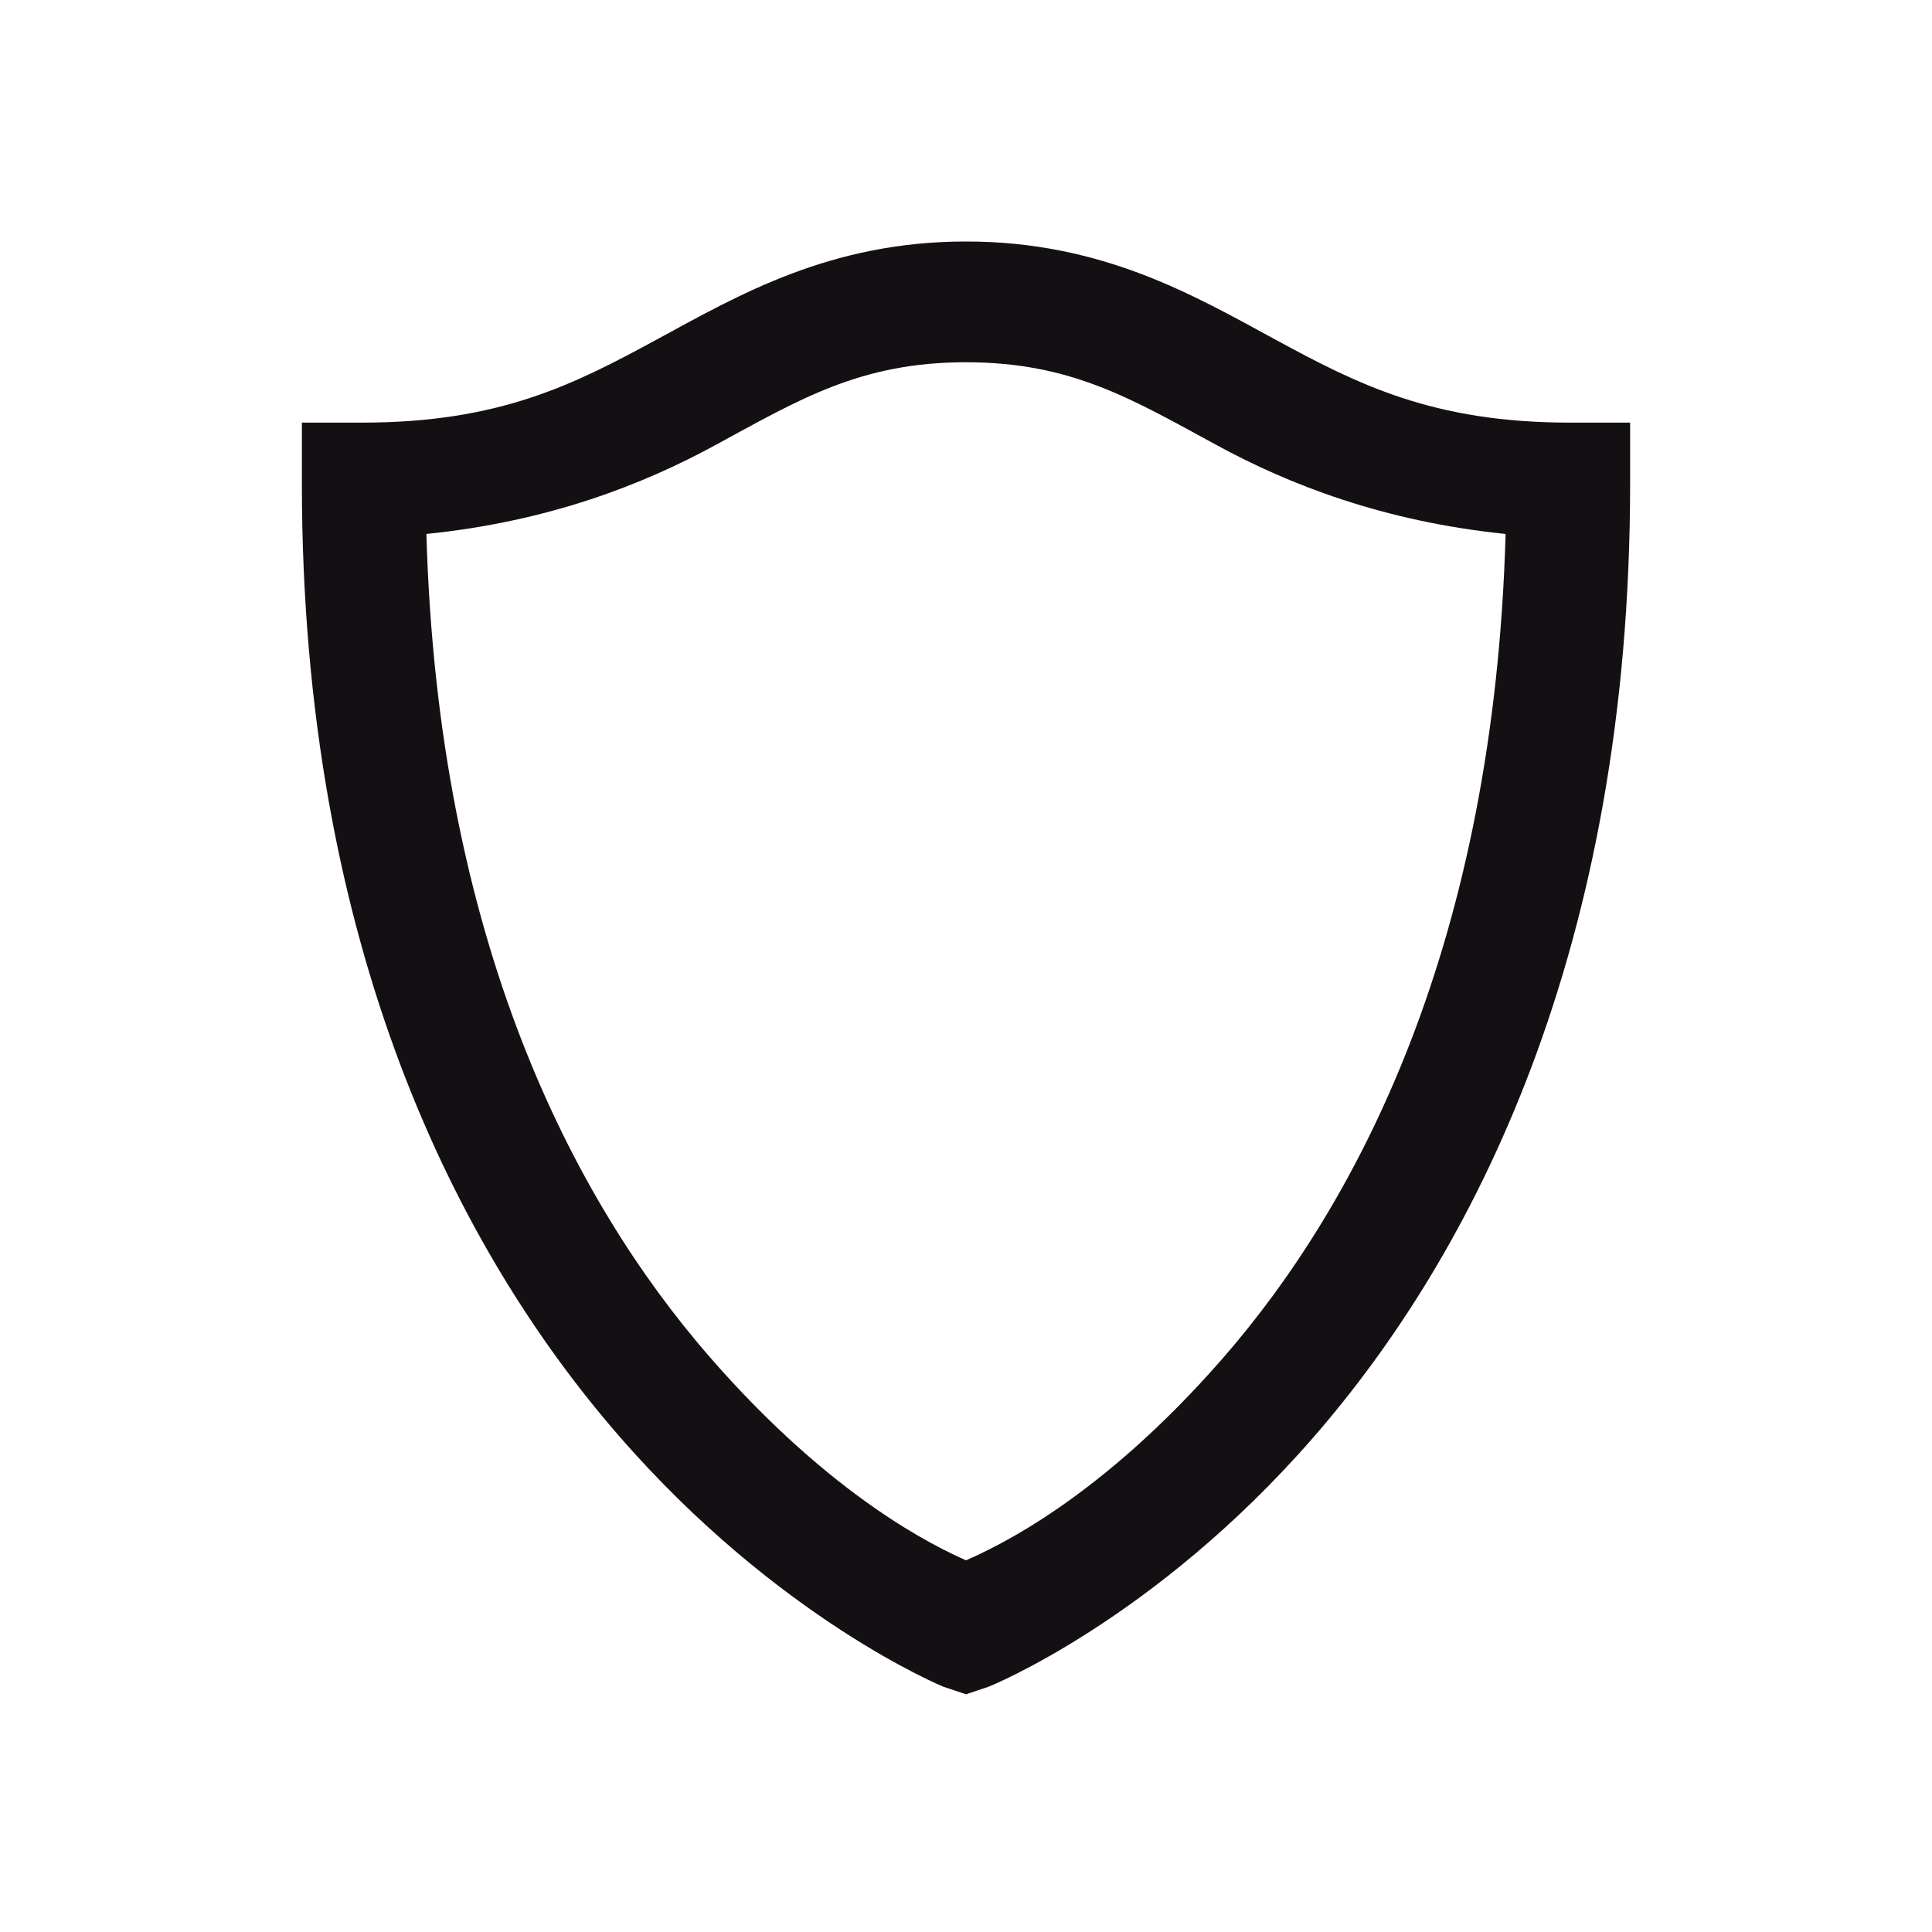 <svg xmlns="http://www.w3.org/2000/svg" fill="none" viewBox="0 0 24 24" height="24" width="24">
<path fill="#130F13" d="M12 3C10.312 3 9.176 3.665 8.156 4.219C7.137 4.772 6.211 5.25 4.5 5.25H3.75V6C3.75 11.789 5.707 15.557 7.688 17.836C9.668 20.115 11.719 20.953 11.719 20.953L12 21.047L12.281 20.953C12.281 20.953 14.332 20.133 16.312 17.859C18.293 15.586 20.25 11.81 20.25 6V5.25H19.5C17.798 5.25 16.863 4.772 15.844 4.219C14.824 3.665 13.688 3 12 3ZM12 4.5C13.312 4.5 14.065 4.96 15.117 5.531C16.005 6.015 17.183 6.478 18.703 6.633C18.56 11.707 16.881 14.933 15.188 16.875C13.652 18.636 12.363 19.222 12 19.383C11.634 19.219 10.348 18.618 8.812 16.852C7.119 14.903 5.44 11.684 5.297 6.633C6.823 6.478 7.995 6.015 8.883 5.531C9.935 4.96 10.688 4.5 12 4.5Z"></path>
</svg>
